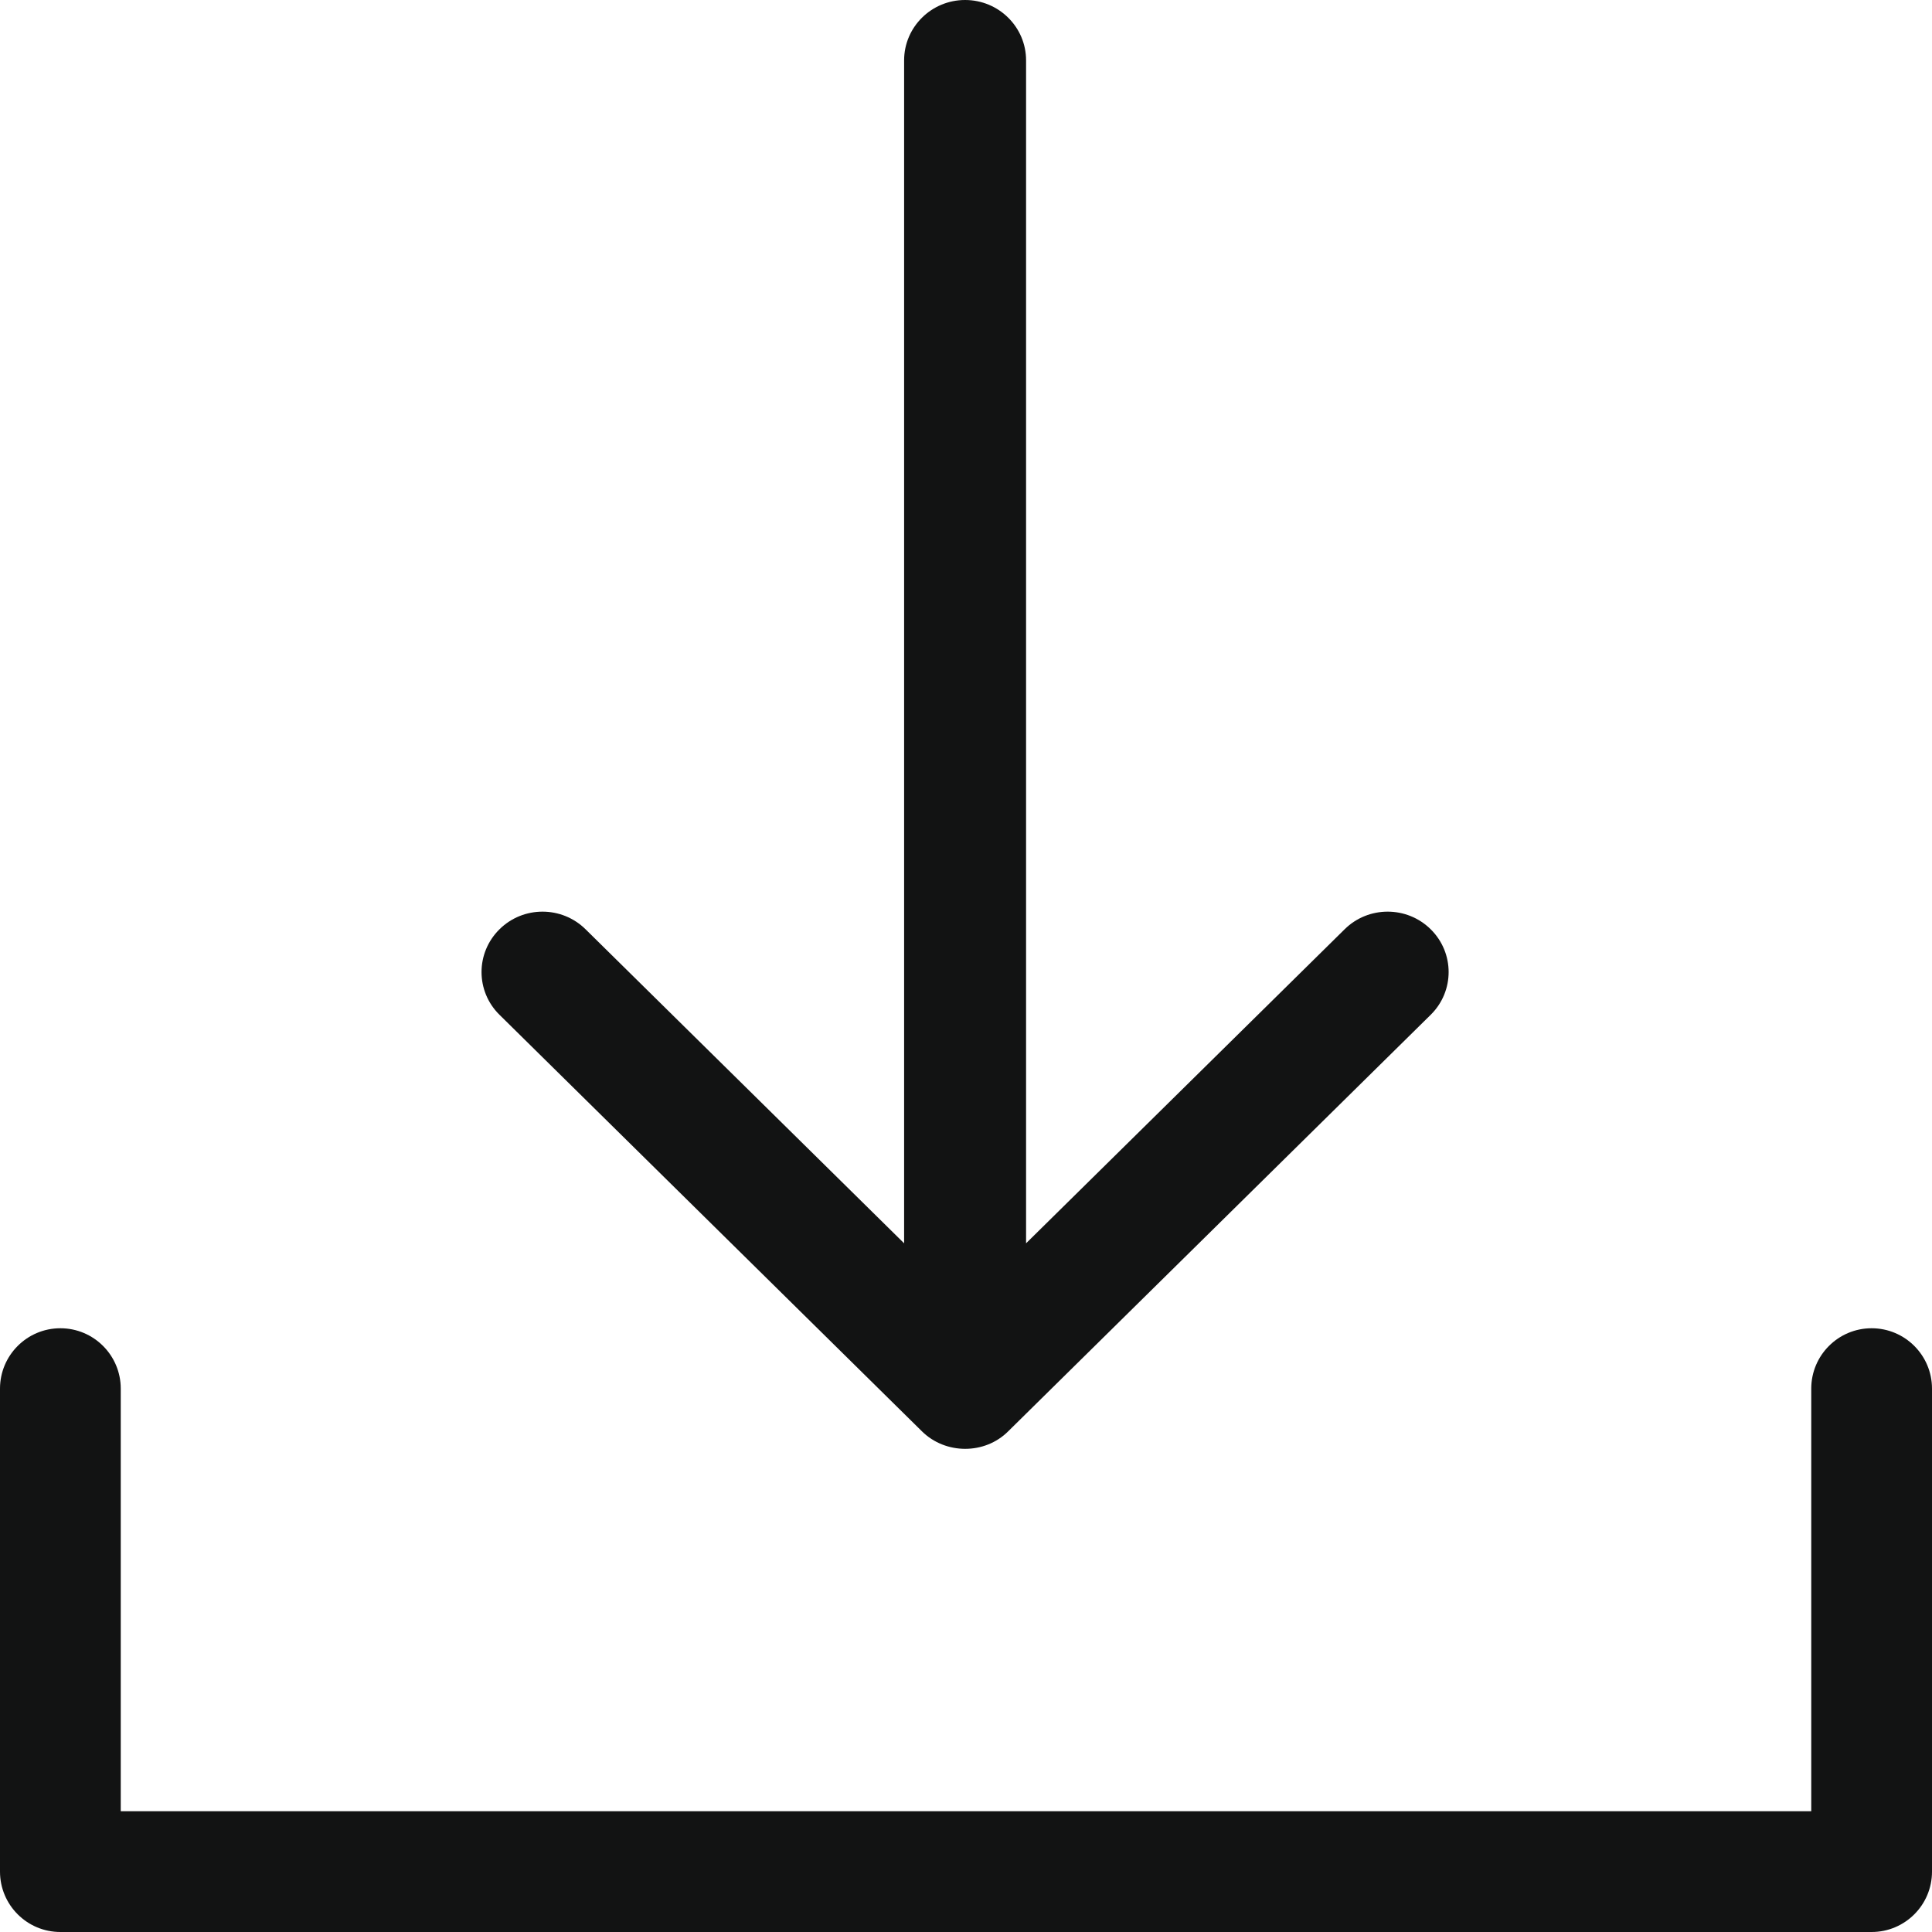<?xml version="1.0" encoding="UTF-8"?>
<svg width="32px" height="32px" viewBox="0 0 32 32" version="1.1" xmlns="http://www.w3.org/2000/svg" xmlns:xlink="http://www.w3.org/1999/xlink">
  <title>download</title>
  <g id="Page-1" stroke="none" stroke-width="1" fill="none" fill-rule="evenodd">
    <g id="download" fill="#121313" fill-rule="nonzero">
      <path d="M31,22 C30.448,22 30,22.448 30,23 L30,30 L2,30 L2,23 C2,22.448 1.552,22 1,22 C0.448,22 0,22.448 0,23 L0,31 C0,31.552 0.448,32 1,32 L31,32 C31.552,32 32,31.552 32,31 L32,23 C32,22.448 31.552,22 31,22 Z" id="Path"></path>
      <path d="M15.27,23.707 C15.659,24.092 16.31,24.096 16.699,23.707 L23.698,16.807 C24.093,16.416 24.092,15.783 23.698,15.393 C23.304,15.002 22.664,15.002 22.27,15.393 L16.995,20.593 L16.995,1 C16.995,0.448 16.543,0 15.985,0 C15.427,0 14.975,0.448 14.975,1 L14.975,20.593 L9.7,15.393 C9.305,15.002 8.666,15.002 8.272,15.393 C7.877,15.784 7.877,16.417 8.272,16.807 L15.27,23.707 Z" id="Path"></path>
    </g>
  </g>
</svg>
